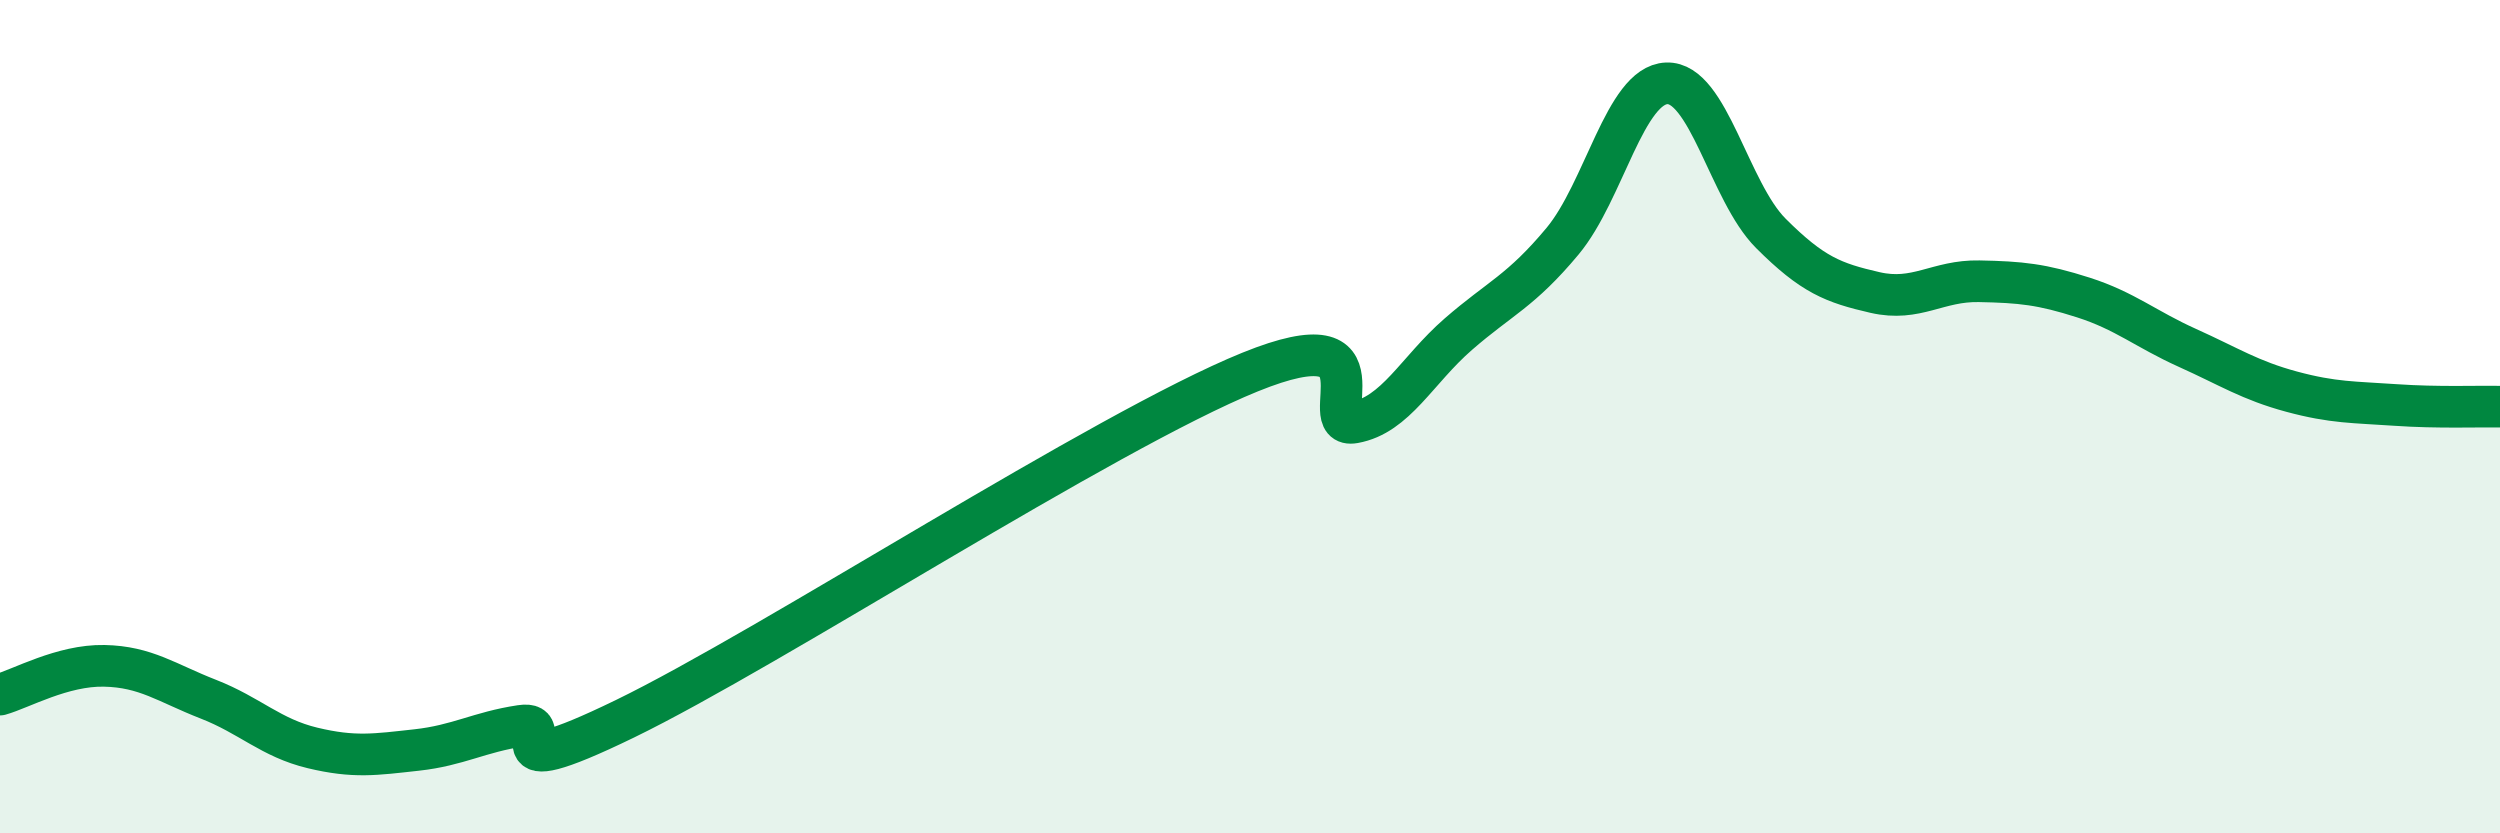
    <svg width="60" height="20" viewBox="0 0 60 20" xmlns="http://www.w3.org/2000/svg">
      <path
        d="M 0,16.67 C 0.5,16.53 1.5,15.96 2.5,15.98 C 3.5,16 4,16.39 5,16.78 C 6,17.17 6.5,17.71 7.5,17.95 C 8.5,18.19 9,18.11 10,18 C 11,17.89 11.5,17.57 12.5,17.42 C 13.5,17.27 11.5,18.95 15,17.25 C 18.5,15.55 26.5,10.35 30,8.93 C 33.5,7.51 31.5,10.32 32.5,10.14 C 33.5,9.96 34,8.89 35,8.02 C 36,7.15 36.5,6.99 37.5,5.79 C 38.5,4.59 39,2.04 40,2 C 41,1.96 41.5,4.6 42.5,5.6 C 43.5,6.6 44,6.79 45,7.02 C 46,7.25 46.5,6.73 47.5,6.75 C 48.5,6.77 49,6.82 50,7.14 C 51,7.46 51.5,7.9 52.5,8.35 C 53.5,8.8 54,9.13 55,9.4 C 56,9.67 56.5,9.65 57.5,9.72 C 58.5,9.79 59.5,9.75 60,9.76L60 20L0 20Z"
        fill="#008740"
        opacity="0.1"
        stroke-linecap="round"
        stroke-linejoin="round"
      />
      <path
        d="M 0,16.67 C 0.5,16.53 1.5,15.96 2.5,15.98 C 3.5,16 4,16.39 5,16.78 C 6,17.17 6.5,17.71 7.5,17.95 C 8.5,18.19 9,18.11 10,18 C 11,17.89 11.5,17.57 12.5,17.42 C 13.5,17.27 11.5,18.95 15,17.25 C 18.5,15.55 26.5,10.35 30,8.93 C 33.5,7.51 31.5,10.32 32.5,10.14 C 33.5,9.96 34,8.89 35,8.02 C 36,7.15 36.5,6.99 37.5,5.79 C 38.5,4.59 39,2.04 40,2 C 41,1.96 41.5,4.6 42.5,5.6 C 43.5,6.6 44,6.79 45,7.02 C 46,7.25 46.5,6.73 47.5,6.75 C 48.5,6.77 49,6.82 50,7.14 C 51,7.46 51.5,7.9 52.5,8.35 C 53.5,8.8 54,9.13 55,9.4 C 56,9.67 56.5,9.65 57.5,9.72 C 58.5,9.79 59.5,9.75 60,9.76"
        stroke="#008740"
        stroke-width="1"
        fill="none"
        stroke-linecap="round"
        stroke-linejoin="round"
      />
    </svg>
  